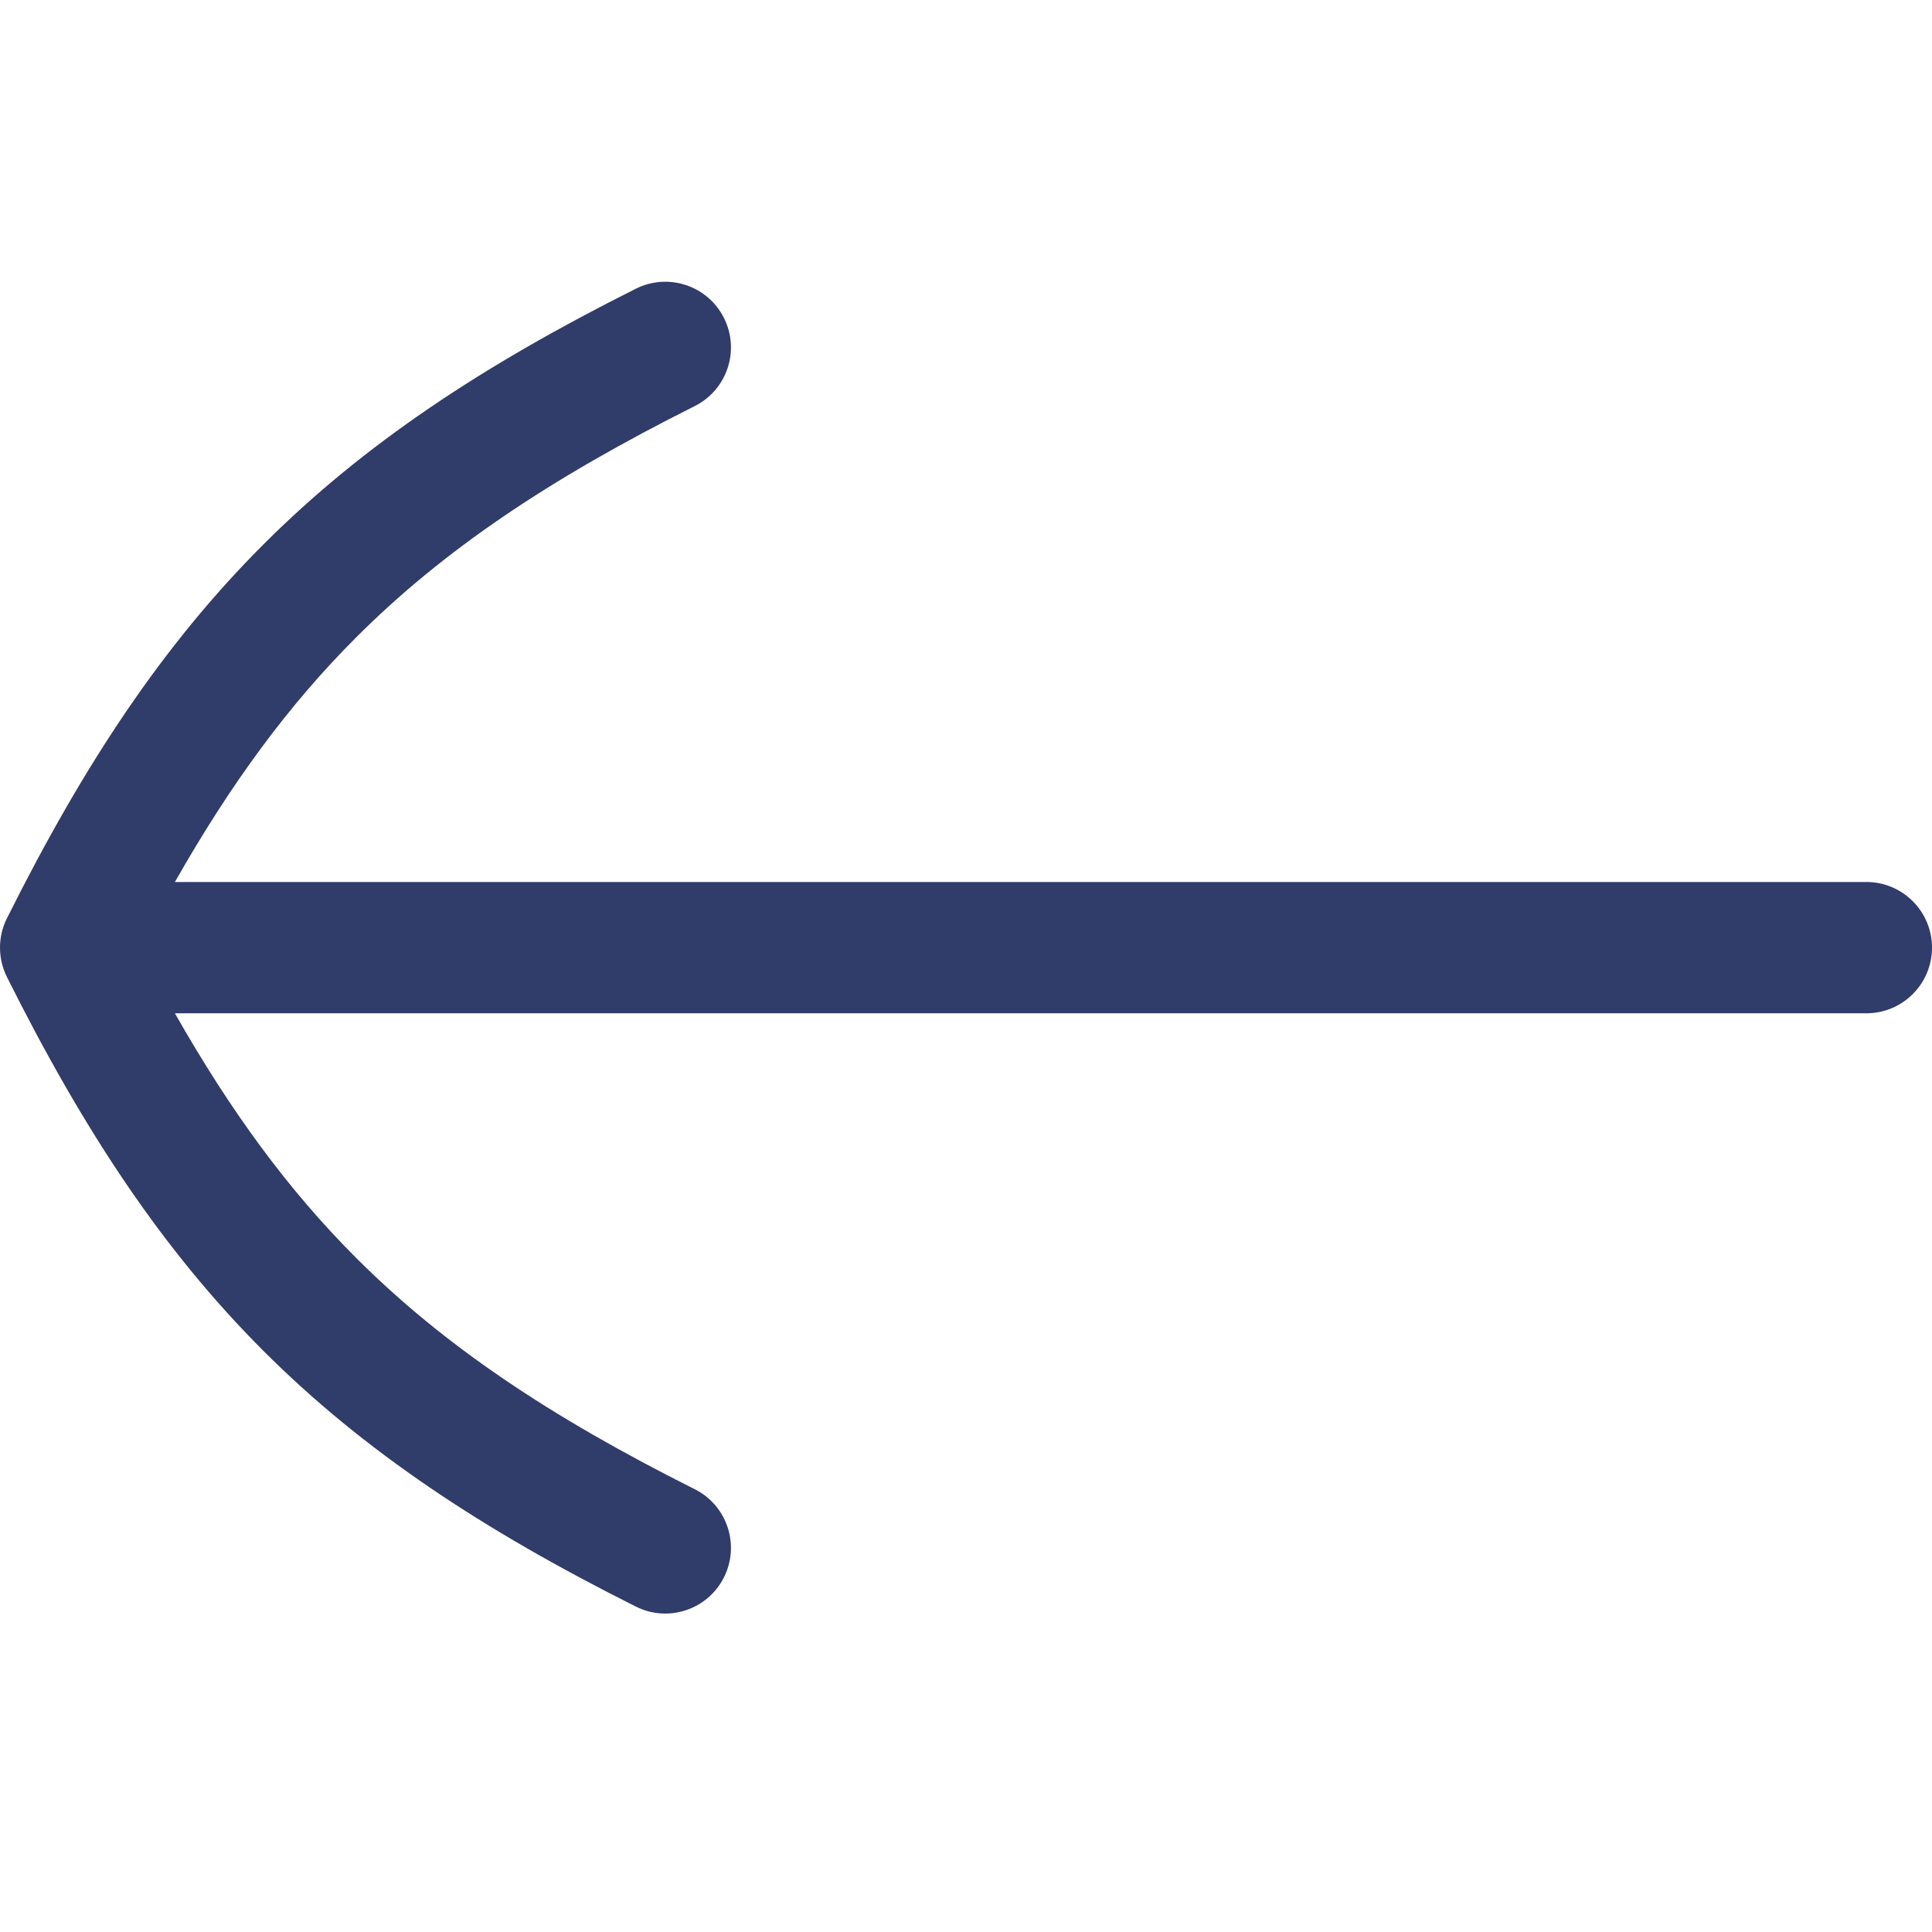 <svg width="48" height="48" viewBox="0 0 48 48" fill="none" xmlns="http://www.w3.org/2000/svg">
<path fill-rule="evenodd" clip-rule="evenodd" d="M17.987 7.901C18.391 8.706 18.065 9.686 17.259 10.09C13.637 11.905 11.007 13.675 8.841 15.843C7.175 17.51 5.743 19.453 4.345 21.913H46.369C47.27 21.913 48 22.643 48 23.544C48 24.445 47.27 25.175 46.369 25.175H4.345C5.743 27.635 7.175 29.578 8.841 31.245C11.007 33.413 13.637 35.184 17.259 36.998C18.065 37.402 18.391 38.382 17.987 39.187C17.584 39.993 16.604 40.319 15.798 39.915C11.979 38.002 9.025 36.044 6.534 33.551C4.043 31.058 2.085 28.1 0.172 24.273C-0.057 23.814 -0.057 23.274 0.172 22.815C2.085 18.988 4.043 16.03 6.534 13.537C9.025 11.044 11.979 9.086 15.798 7.173C16.604 6.77 17.584 7.095 17.987 7.901Z" fill="#303C69"/>
</svg>
